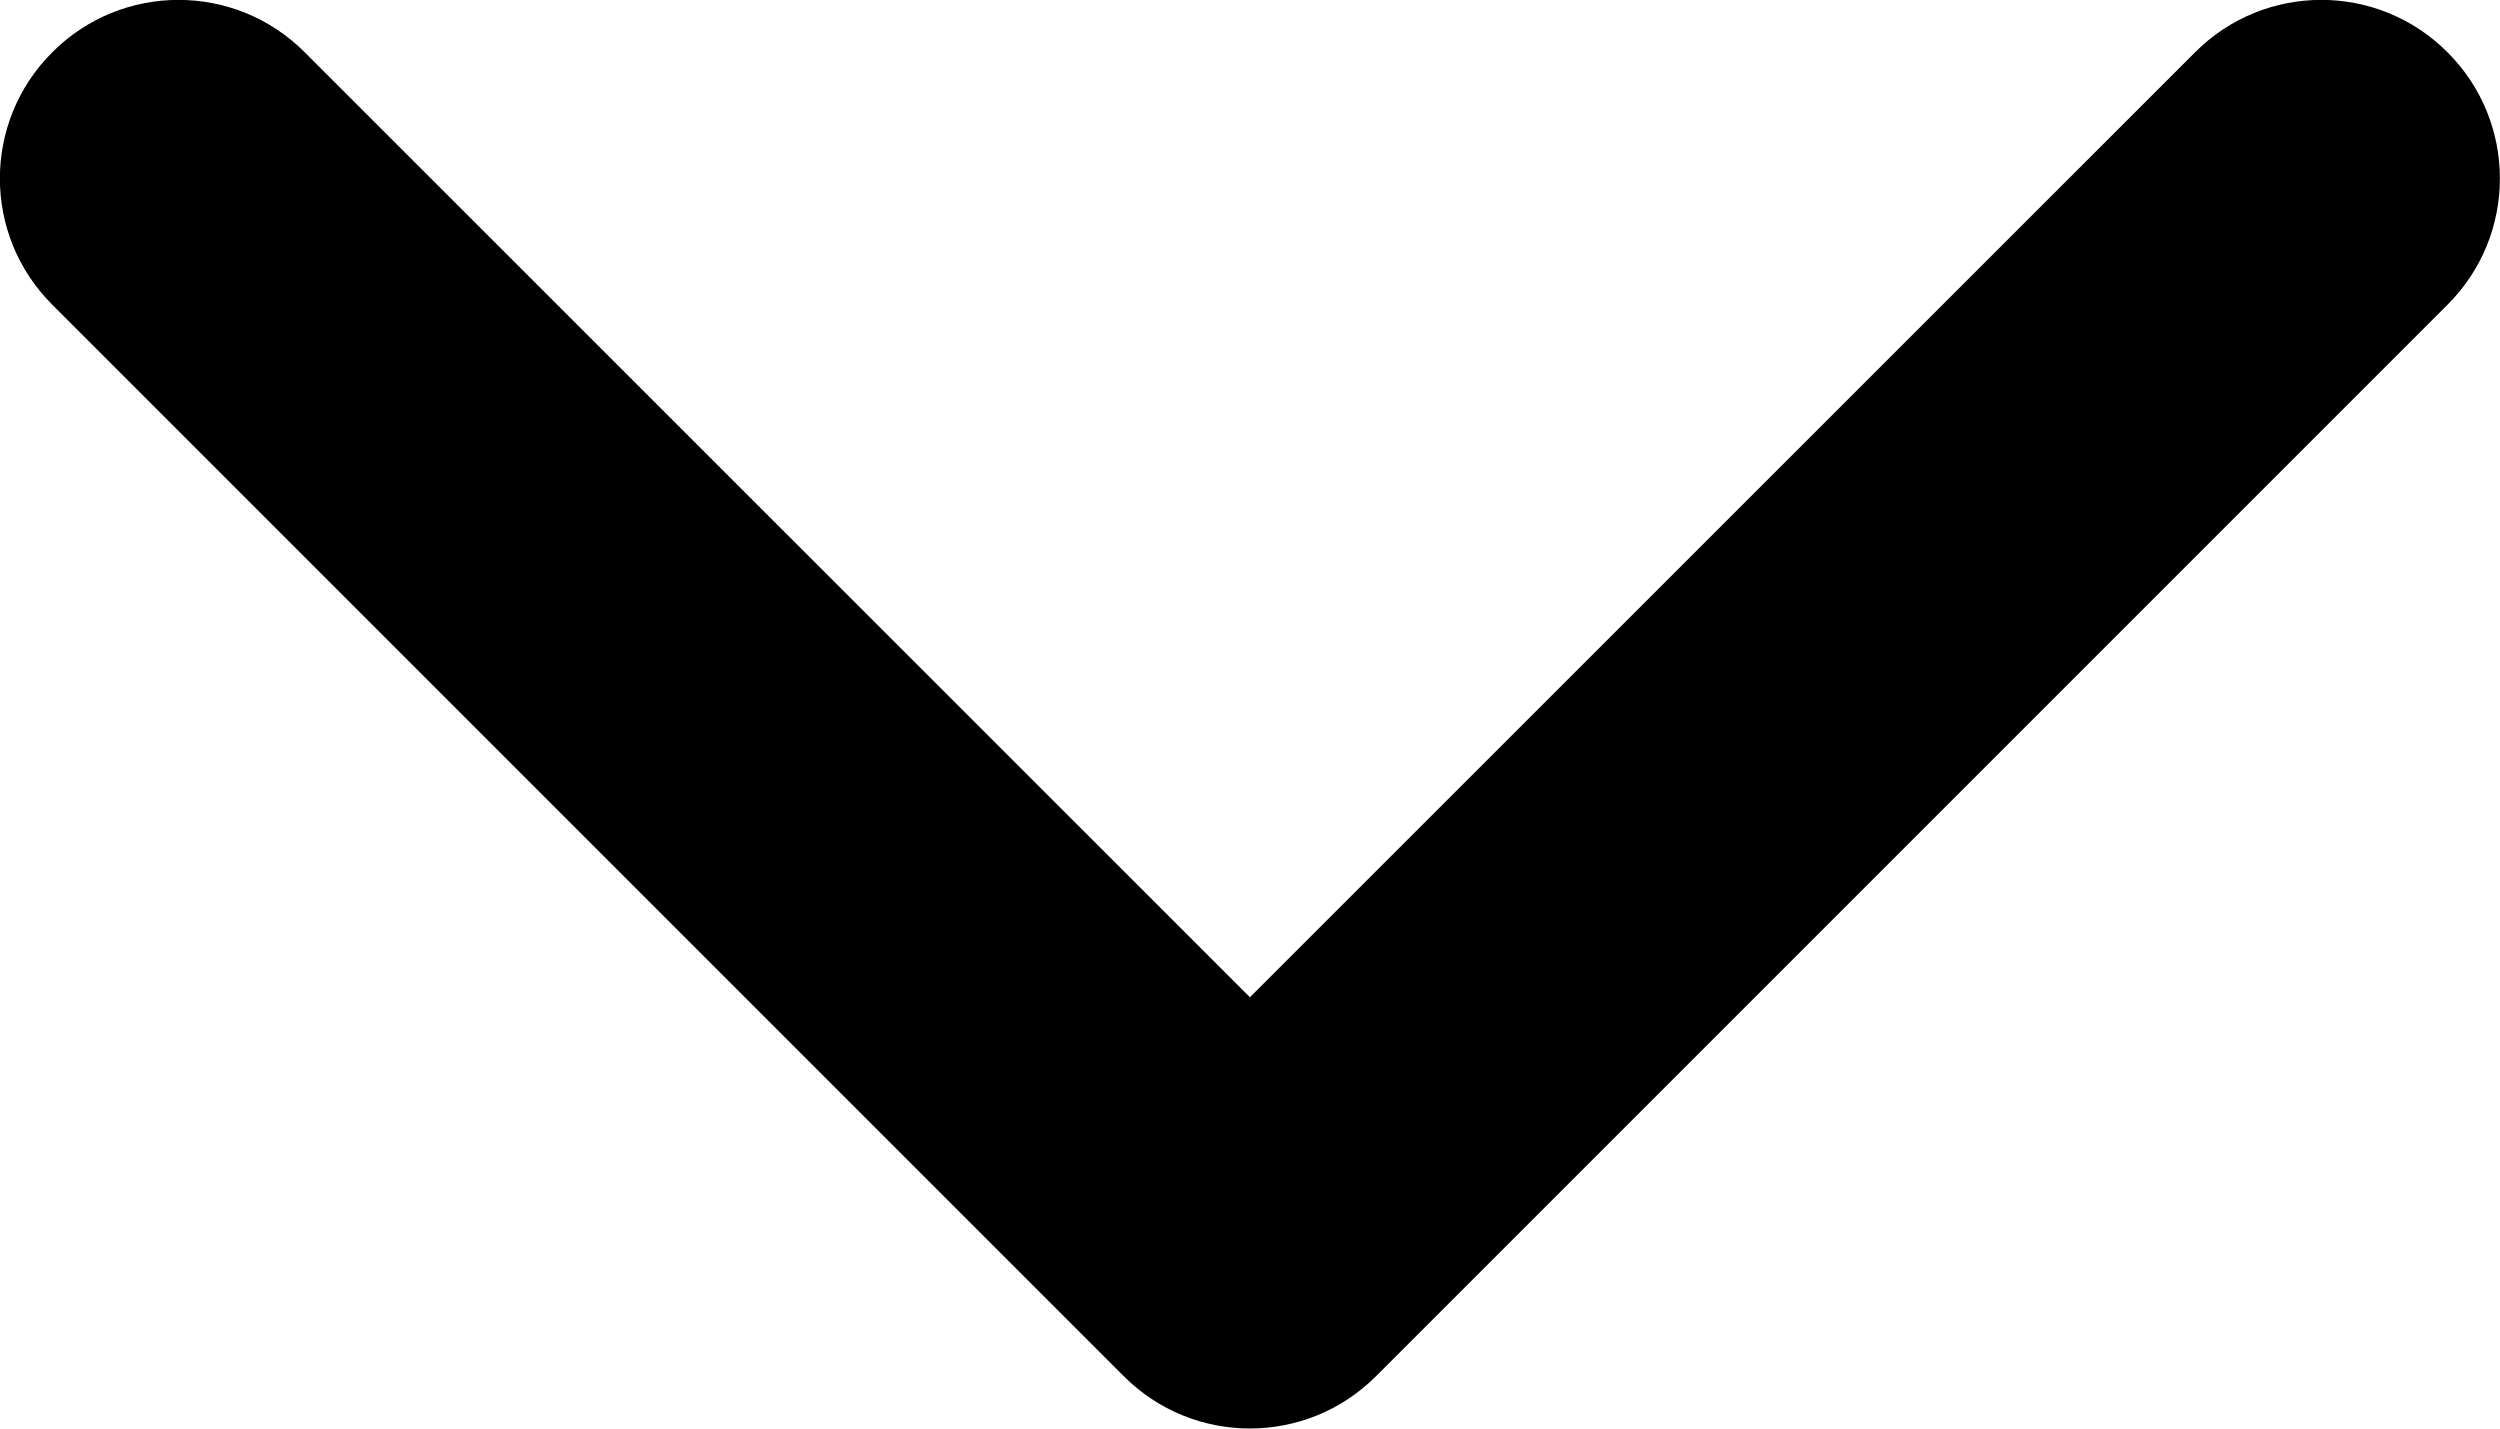 <svg xmlns="http://www.w3.org/2000/svg" xmlns:xlink="http://www.w3.org/1999/xlink" fill="none" version="1.1" width="11.667" height="6.667" viewBox="0 0 11.667 6.667"><g transform="matrix(-1,-5.2146120310681e-8,5.2146120310681e-8,-1,23.333,13.333)"><path d="M16.911,6.911C17.236,6.585,17.764,6.585,18.089,6.911C18.089,6.911,23.089,11.911,23.089,11.911C23.415,12.236,23.415,12.764,23.089,13.089C22.764,13.415,22.236,13.415,21.911,13.089C21.911,13.089,17.5,8.679,17.5,8.679C17.5,8.679,13.089,13.089,13.089,13.089C12.764,13.415,12.236,13.415,11.911,13.089C11.585,12.764,11.585,12.236,11.911,11.911C11.911,11.911,16.911,6.911,16.911,6.911C16.911,6.911,16.911,6.911,16.911,6.911Z" fill-rule="evenodd" fill="#000000" fill-opacity="1"/></g></svg>